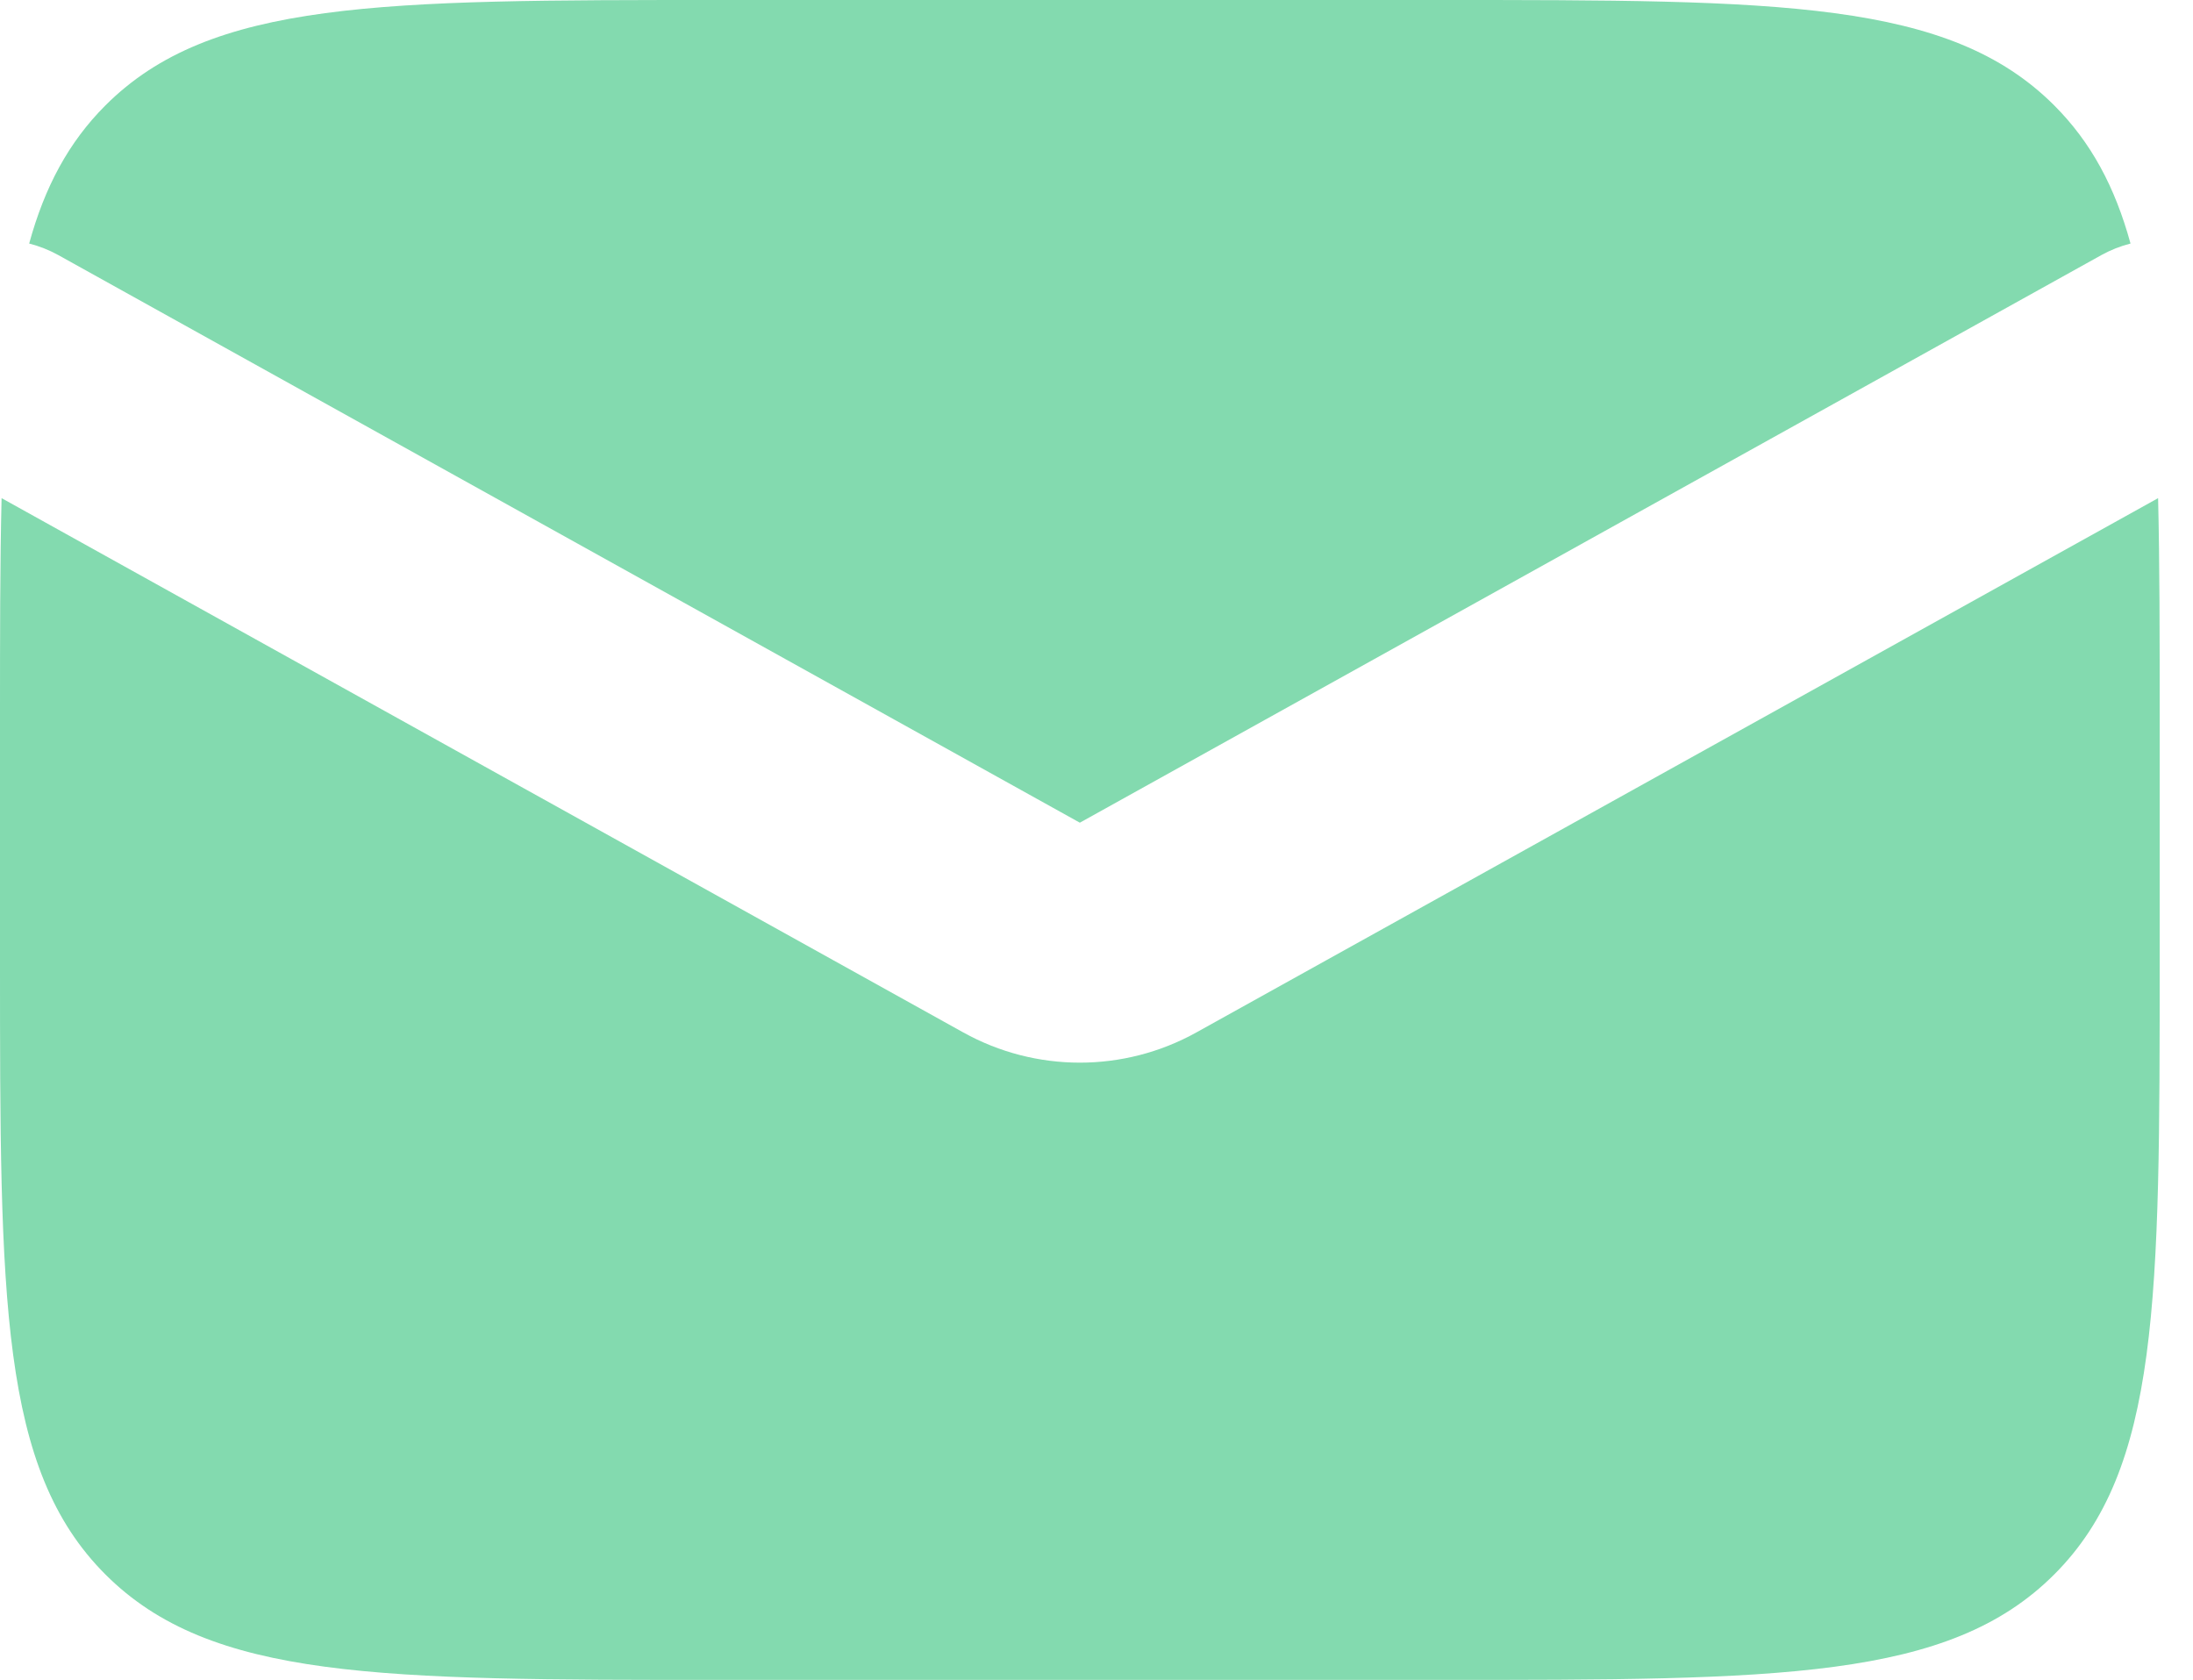 <svg width="47" height="36" viewBox="0 0 47 36" fill="none" xmlns="http://www.w3.org/2000/svg">
<path fill-rule="evenodd" clip-rule="evenodd" d="M0.034 10.675C-1.28536e-09 12.061 0 13.634 0 15.429V20.571C0 27.845 0 31.481 2.259 33.74C4.519 36 8.155 36 15.429 36H30.857C38.13 36 41.767 36 44.026 33.74C46.286 31.481 46.286 27.845 46.286 20.571V15.429C46.286 13.634 46.286 12.061 46.252 10.675L25.64 22.125C24.087 22.988 22.198 22.988 20.645 22.125L0.034 10.675ZM0.625 5.219C0.838 5.273 1.048 5.355 1.249 5.466L23.143 17.63L45.037 5.466C45.238 5.355 45.448 5.273 45.661 5.219C45.327 4.002 44.814 3.047 44.026 2.259C41.767 0 38.13 0 30.857 0H15.429C8.155 0 4.519 0 2.259 2.259C1.472 3.047 0.959 4.002 0.625 5.219Z" fill="#83DAAF"/>
</svg>
